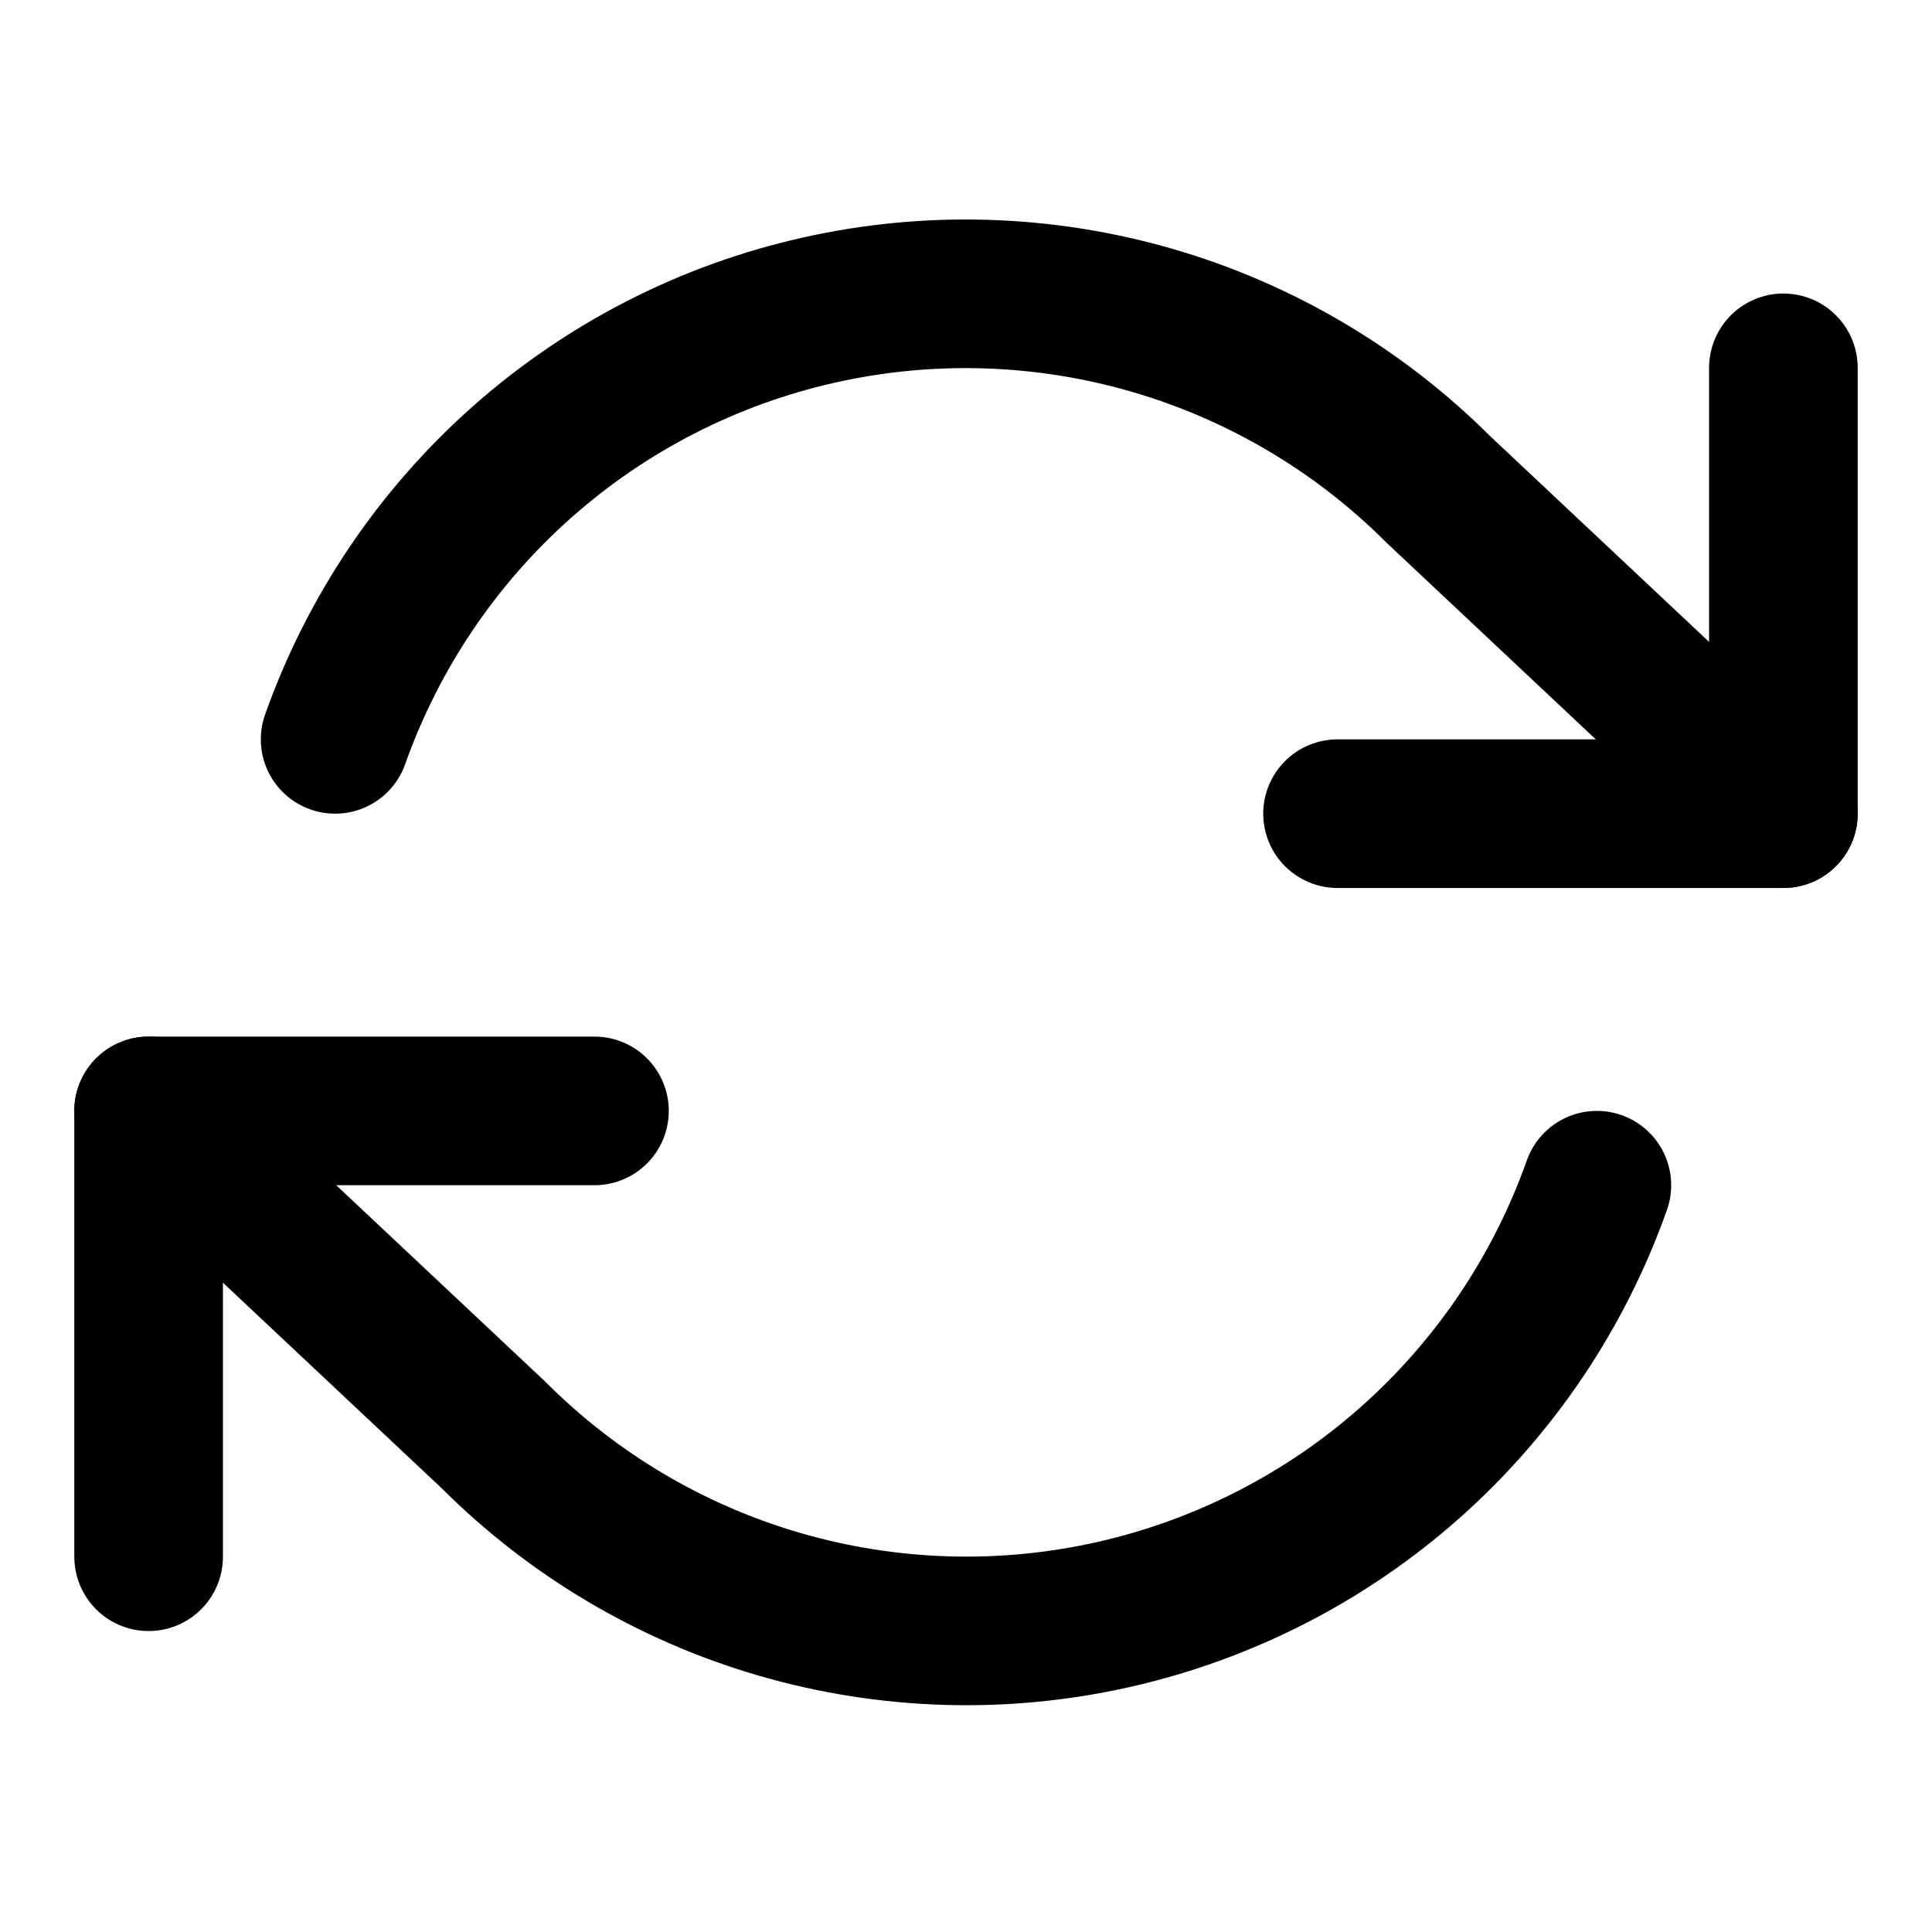 <svg xmlns="http://www.w3.org/2000/svg" fill="none" viewBox="0 0 13 13" height="13" width="13">
<g clip-path="url(#clip0_2001_858)">
<path stroke-linejoin="round" stroke-linecap="round" stroke="black" d="M12 2.475V5.475H9"></path>
<path stroke-linejoin="round" stroke-linecap="round" stroke="black" d="M1 10.475V7.475H4"></path>
<path stroke-linejoin="round" stroke-linecap="round" stroke="black" d="M2.255 4.975C2.509 4.259 2.94 3.618 3.508 3.113C4.076 2.608 4.763 2.255 5.504 2.088C6.246 1.92 7.017 1.943 7.748 2.154C8.478 2.365 9.143 2.758 9.68 3.295L12 5.475M1 7.475L3.32 9.655C3.857 10.193 4.522 10.586 5.252 10.797C5.983 11.008 6.754 11.031 7.496 10.863C8.237 10.695 8.924 10.343 9.492 9.838C10.06 9.333 10.491 8.692 10.745 7.975"></path>
</g>
<defs>
<clipPath id="clip0_2001_858">
<rect transform="translate(0.5 0.475)" fill="white" height="12" width="12"></rect>
</clipPath>
</defs>
</svg>
